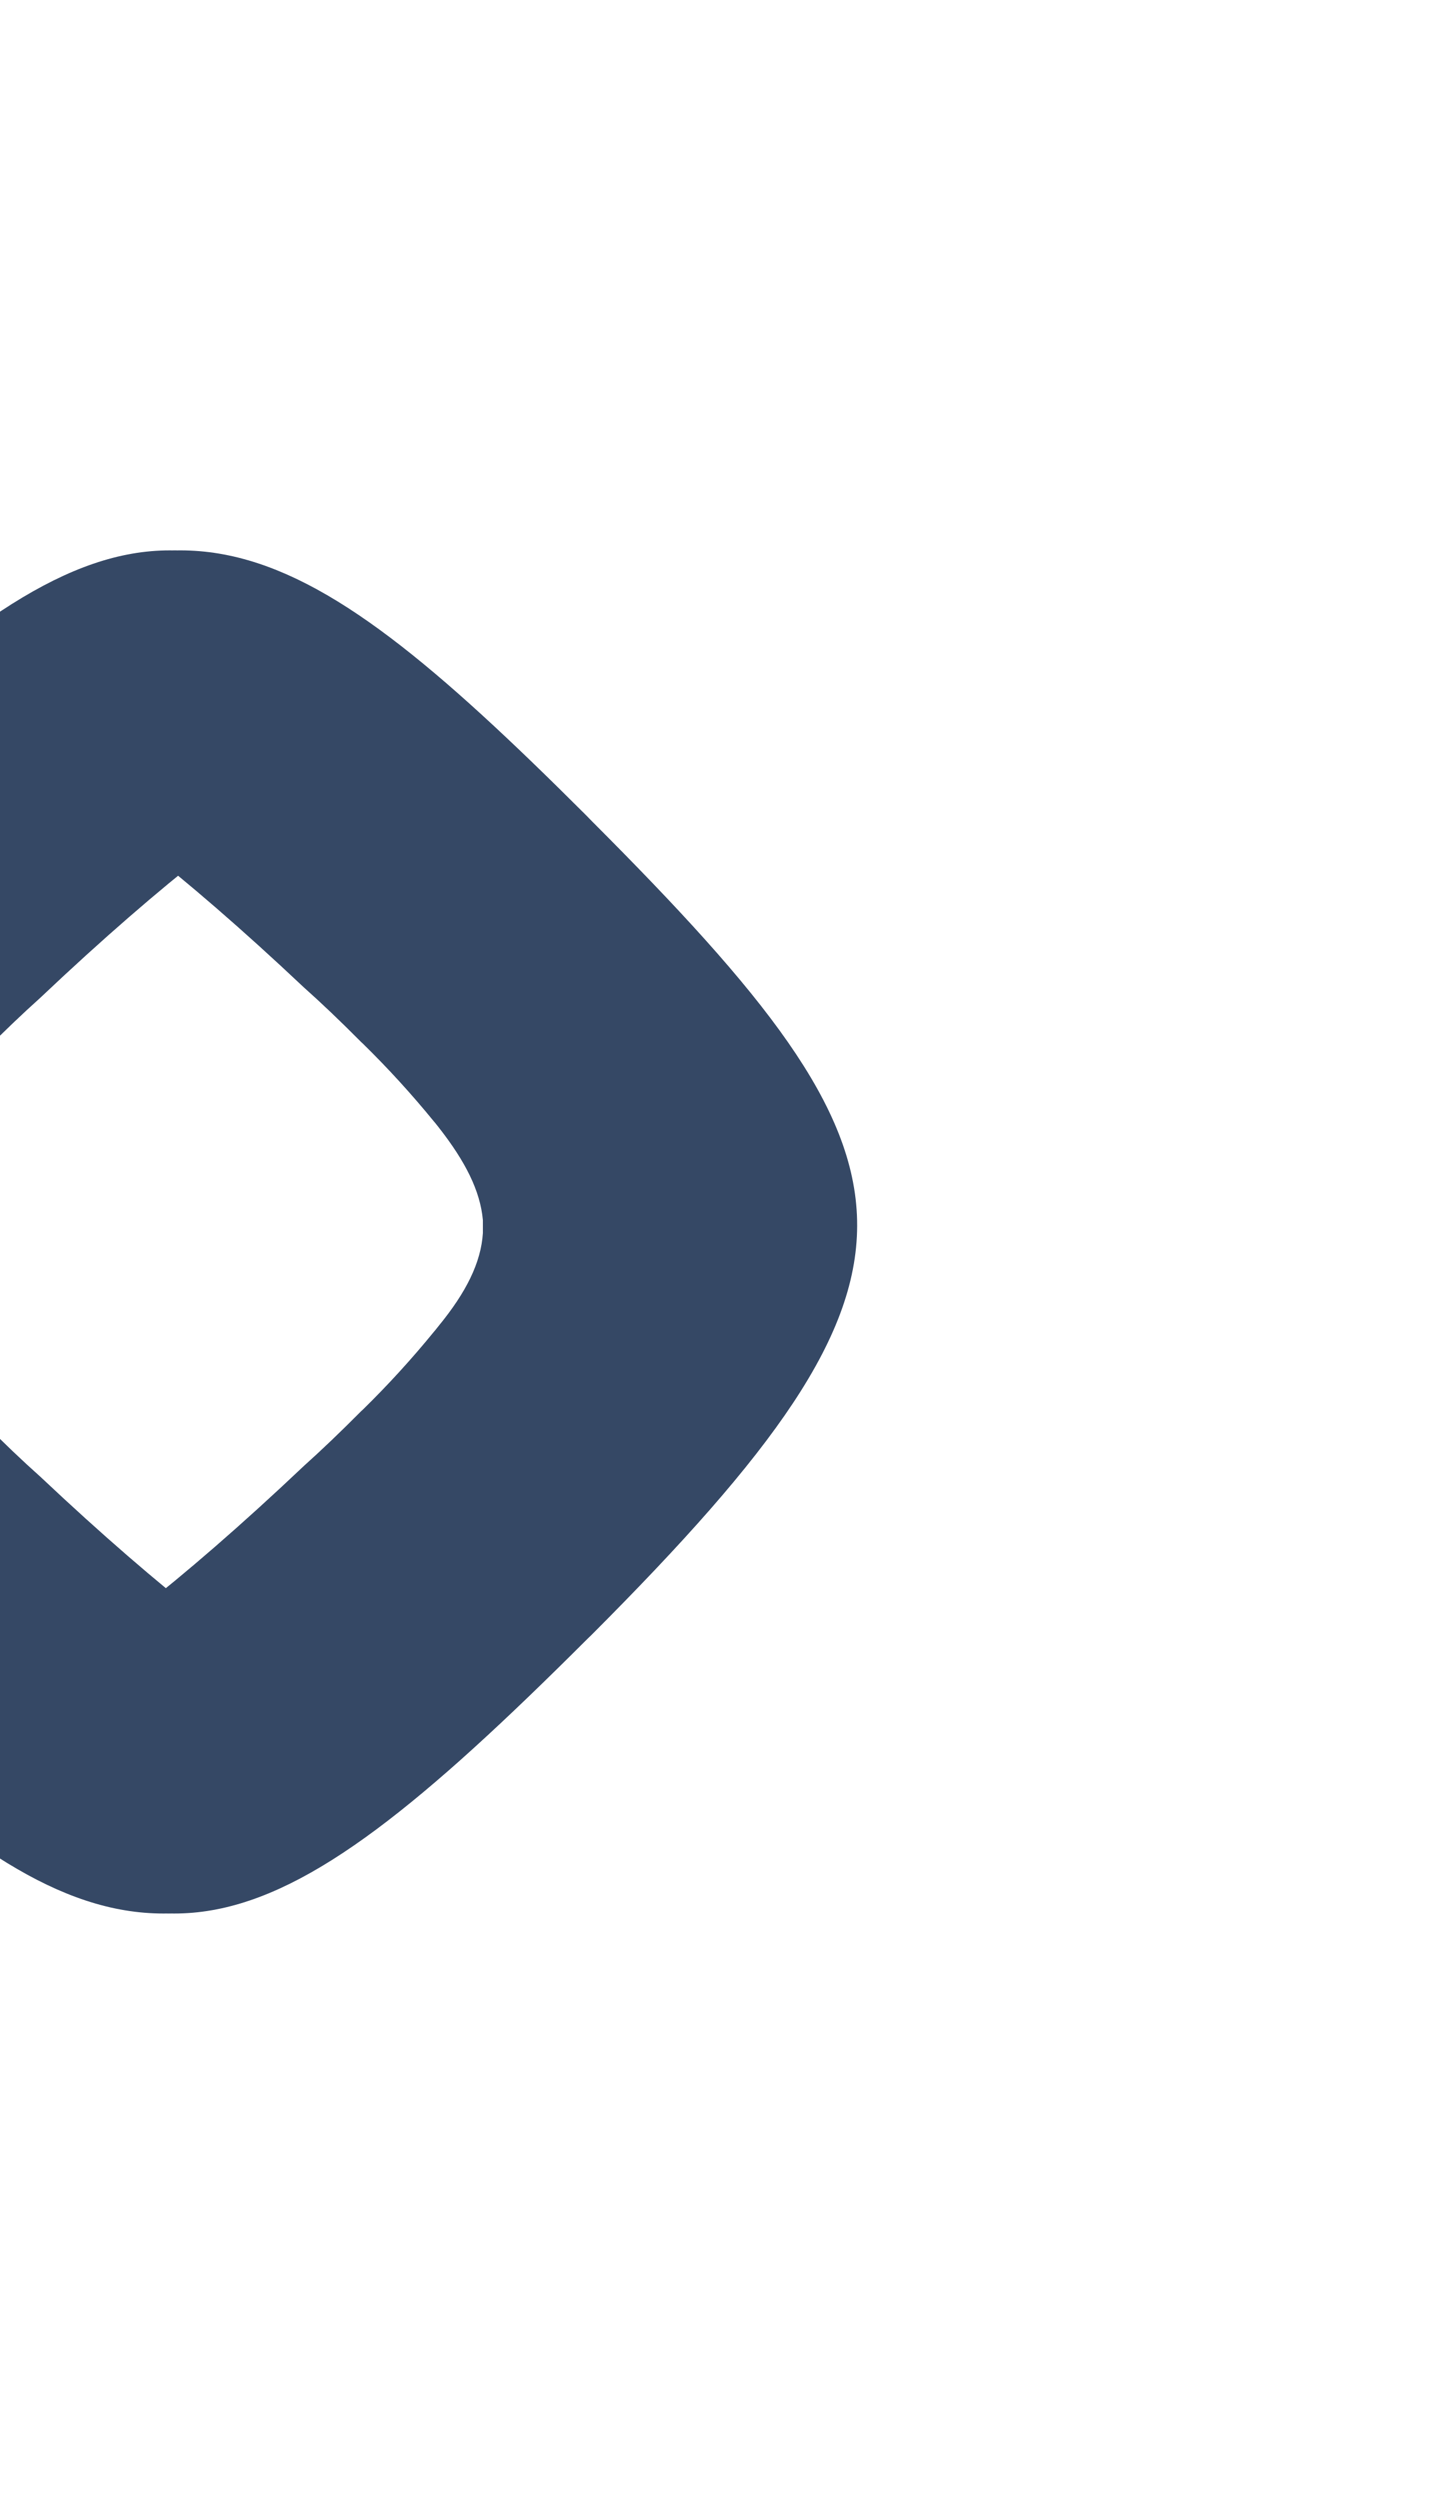 <svg width="114" height="199" viewBox="0 0 114 199" fill="none" xmlns="http://www.w3.org/2000/svg">
<path d="M-19.74 130.757L-19.256 131.252C4.45 154.923 14.228 159.723 36.601 140.122C32.45 139.272 23.038 136.241 3.2 117.536C1.808 116.297 0.299 114.858 -1.352 113.195L-1.518 113.042C-3.515 111.085 -5.401 109.018 -7.167 106.85L-7.25 106.756L-7.521 106.414C-9.667 103.678 -10.847 101.342 -11.059 99.007C-11.059 98.83 -11.059 98.653 -11.059 98.488C-11.059 98.323 -11.059 98.146 -11.059 97.969C-10.906 95.61 -9.726 93.251 -7.521 90.562L-7.25 90.22L-7.167 90.126C-5.401 87.959 -3.515 85.891 -1.518 83.934L-1.352 83.781C0.299 82.118 1.808 80.679 3.188 79.441C23.38 60.322 32.768 57.492 36.813 56.69C15.442 37.206 6.774 39.541 -19.362 65.653L-19.716 65.995C-48.671 94.997 -47.114 103.347 -19.74 130.757Z" fill="#354865"/>
<path d="M47.122 65.369L46.639 64.874C22.933 41.203 13.155 36.403 -9.218 56.004C-5.067 56.854 4.345 59.885 24.183 78.59C25.574 79.829 27.084 81.267 28.735 82.93L28.9 83.084C30.897 85.041 32.783 87.108 34.55 89.276L34.632 89.37L34.904 89.712C37.05 92.448 38.23 94.784 38.442 97.119C38.442 97.296 38.442 97.473 38.442 97.638C38.442 97.803 38.442 97.98 38.442 98.157C38.289 100.516 37.109 102.874 34.904 105.564L34.632 105.906L34.55 106C32.783 108.168 30.897 110.235 28.9 112.192L28.735 112.345C27.084 114.008 25.574 115.447 24.195 116.685C4.003 135.804 -5.385 138.634 -9.431 139.436C11.94 158.92 20.609 156.585 46.745 130.473L47.099 130.131C76.053 101.129 74.497 92.779 47.122 65.369Z" fill="#354865"/>
</svg>
